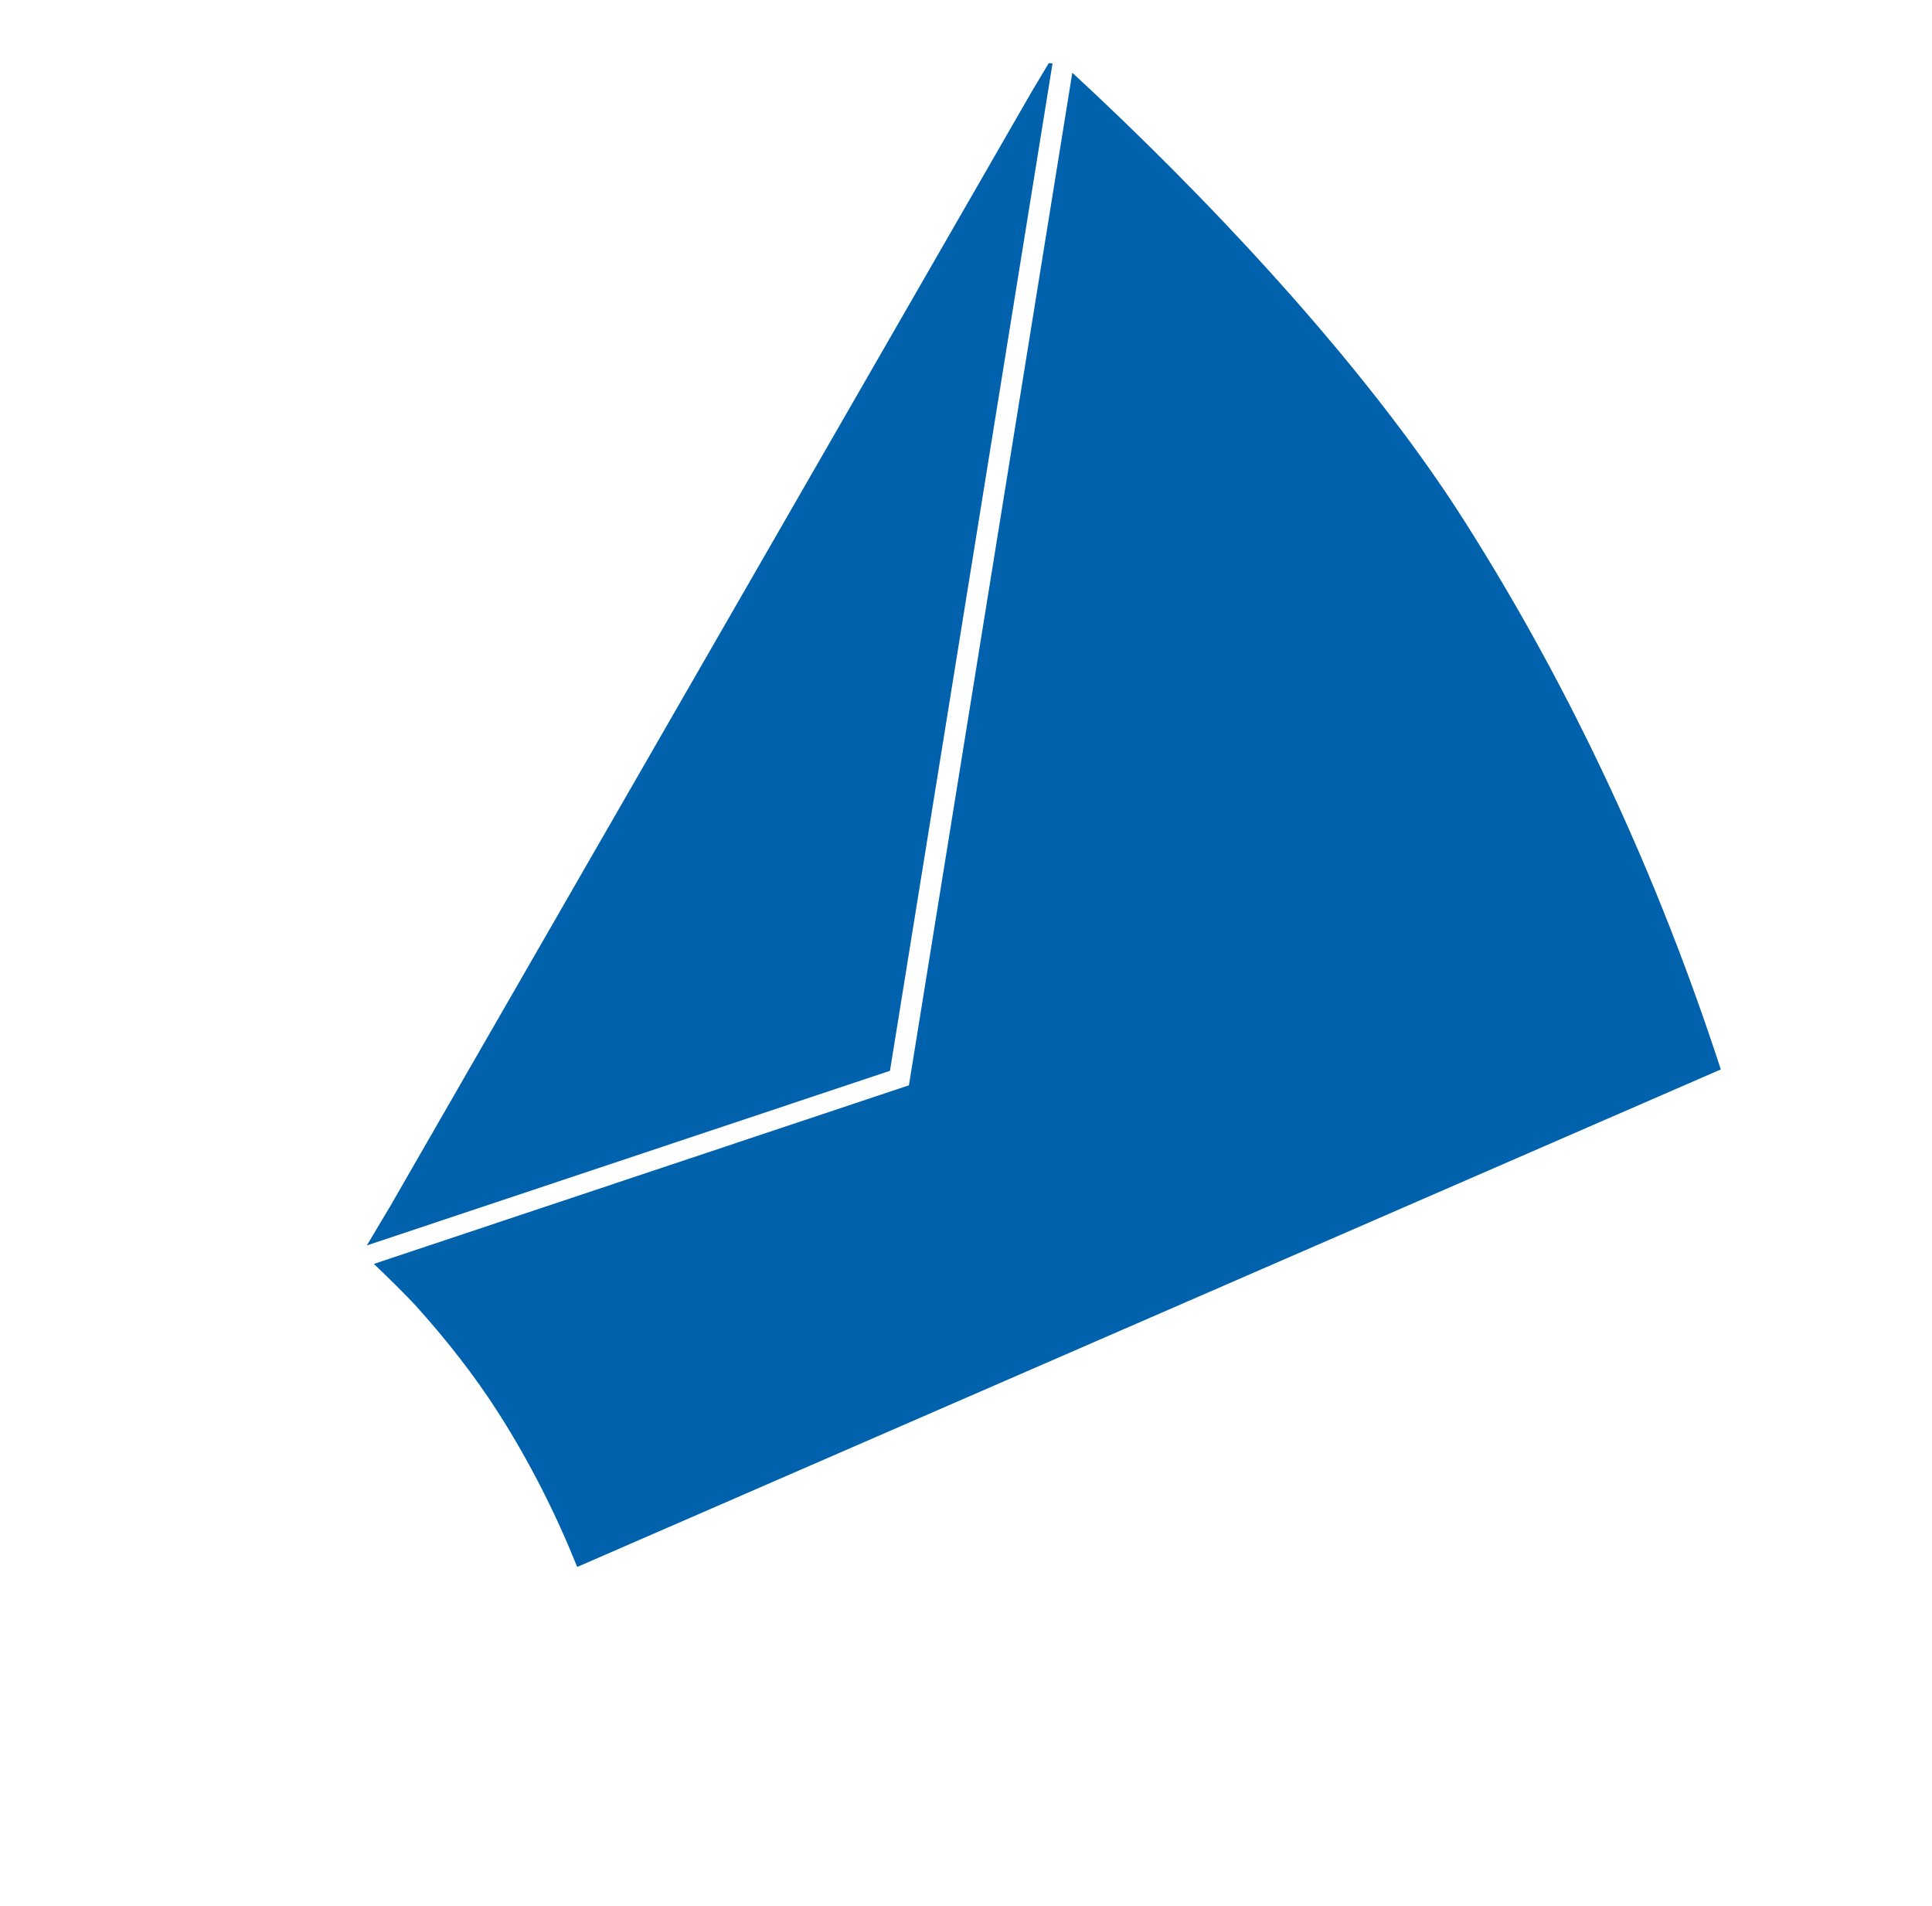 <?xml version="1.0" encoding="UTF-8"?> <svg xmlns="http://www.w3.org/2000/svg" width="438" height="432" viewBox="0 0 438 432" fill="none"><path fill-rule="evenodd" clip-rule="evenodd" d="M238.614 14.4L201.766 242.722L83.161 282.309L88.554 273.266L233.968 20.657L237.776 14.292C238.109 14.352 238.385 14.386 238.614 14.4ZM243.102 16.485L206.248 244.846L206.06 246.013L204.868 246.411L84.76 286.5C87.815 289.374 92.284 293.826 94.302 296.017C101.028 303.506 107.447 311.544 113.201 320.594C120.19 331.587 126.033 343.193 130.859 355.188L390.121 242.414C375.913 198.792 356.637 156.857 331.891 117.933C308.854 81.696 272.251 43.408 243.102 16.485Z" fill="#0062AD"></path></svg> 